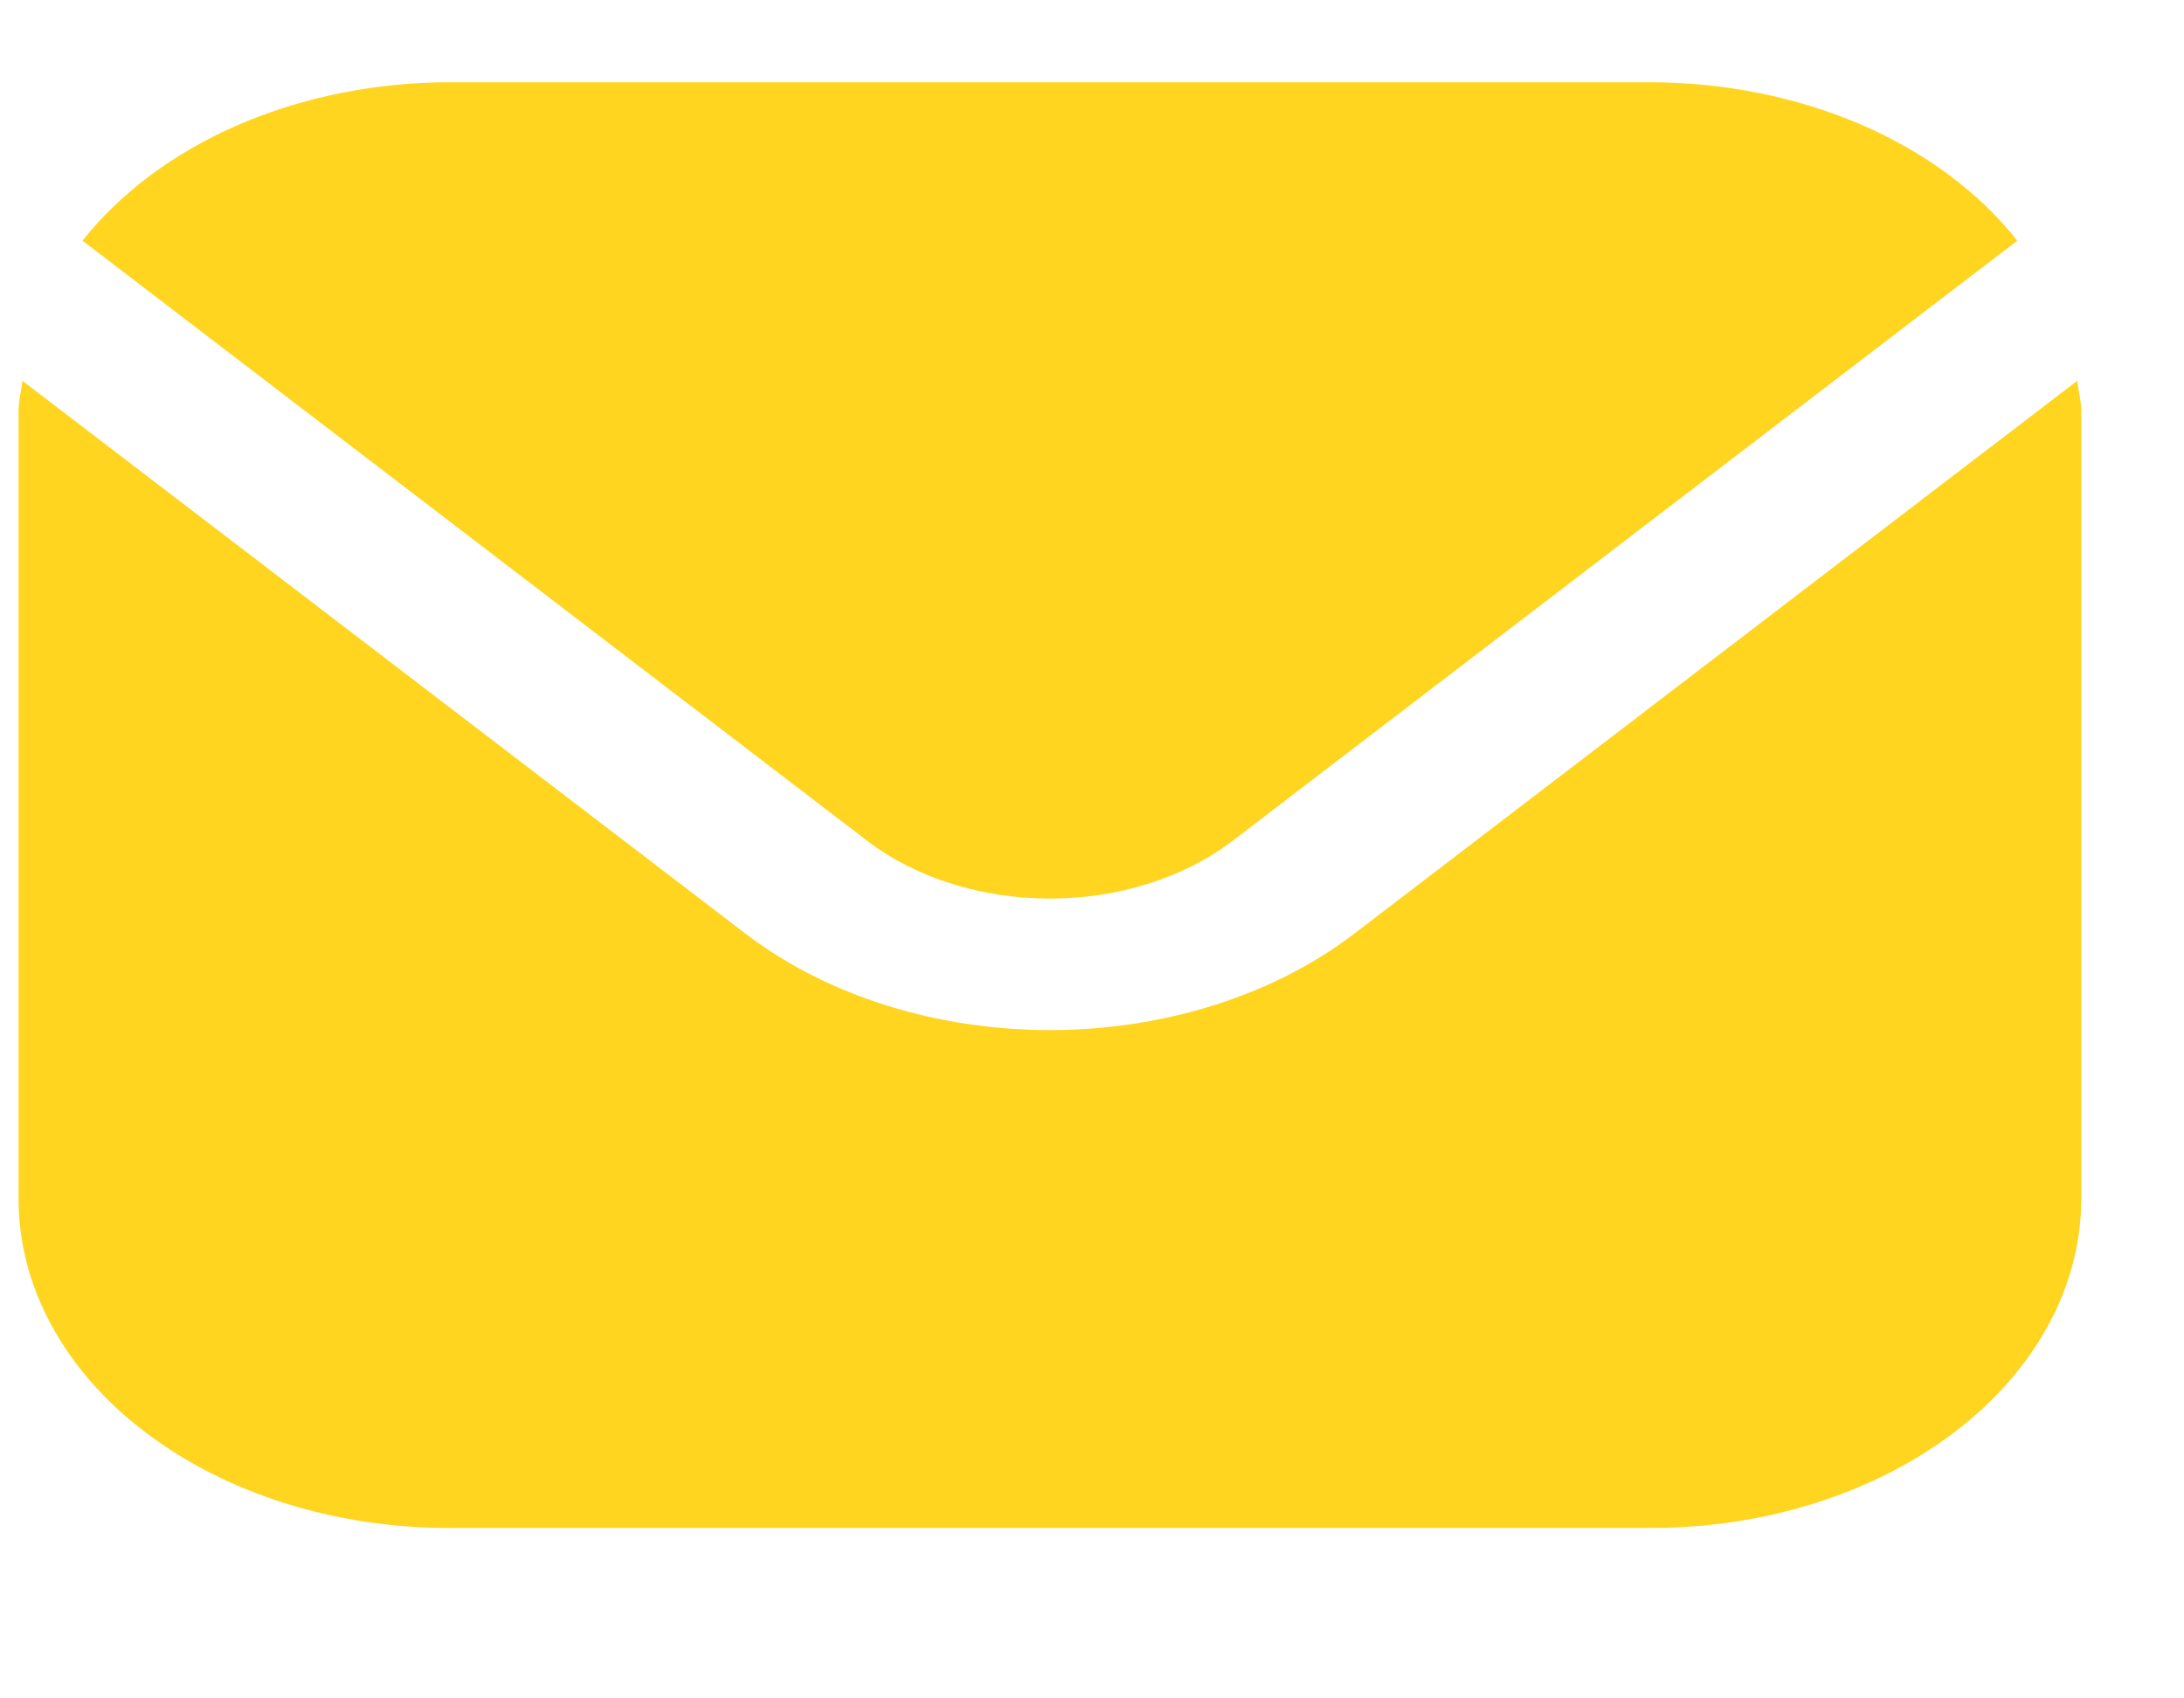 <svg width="18" height="14" viewBox="0 0 18 14" fill="none" xmlns="http://www.w3.org/2000/svg">
<g clip-path="url(#clip0_298_846)">
<path d="M17.12 3.139L11.158 7.699C10.493 8.206 9.592 8.491 8.653 8.491C7.714 8.491 6.813 8.206 6.148 7.699L0.185 3.139C0.175 3.225 0.153 3.302 0.153 3.387V9.887C0.154 10.605 0.527 11.294 1.191 11.801C1.855 12.309 2.756 12.595 3.695 12.595H13.611C14.55 12.595 15.45 12.309 16.114 11.801C16.778 11.294 17.152 10.605 17.153 9.887V3.387C17.153 3.302 17.13 3.225 17.12 3.139Z" fill="#FFD520"/>
<path d="M10.156 6.933L16.626 1.984C16.313 1.587 15.871 1.258 15.343 1.029C14.815 0.801 14.218 0.68 13.611 0.678H3.695C3.088 0.68 2.492 0.801 1.964 1.029C1.436 1.258 0.994 1.587 0.68 1.984L7.15 6.933C7.549 7.237 8.09 7.407 8.653 7.407C9.217 7.407 9.757 7.237 10.156 6.933Z" fill="#FFD520"/>
</g>
<defs>
<clipPath id="clip0_298_846">
<rect width="17" height="13" fill="white" transform="translate(0.153 0.138)"/>
</clipPath>
</defs>
</svg>
